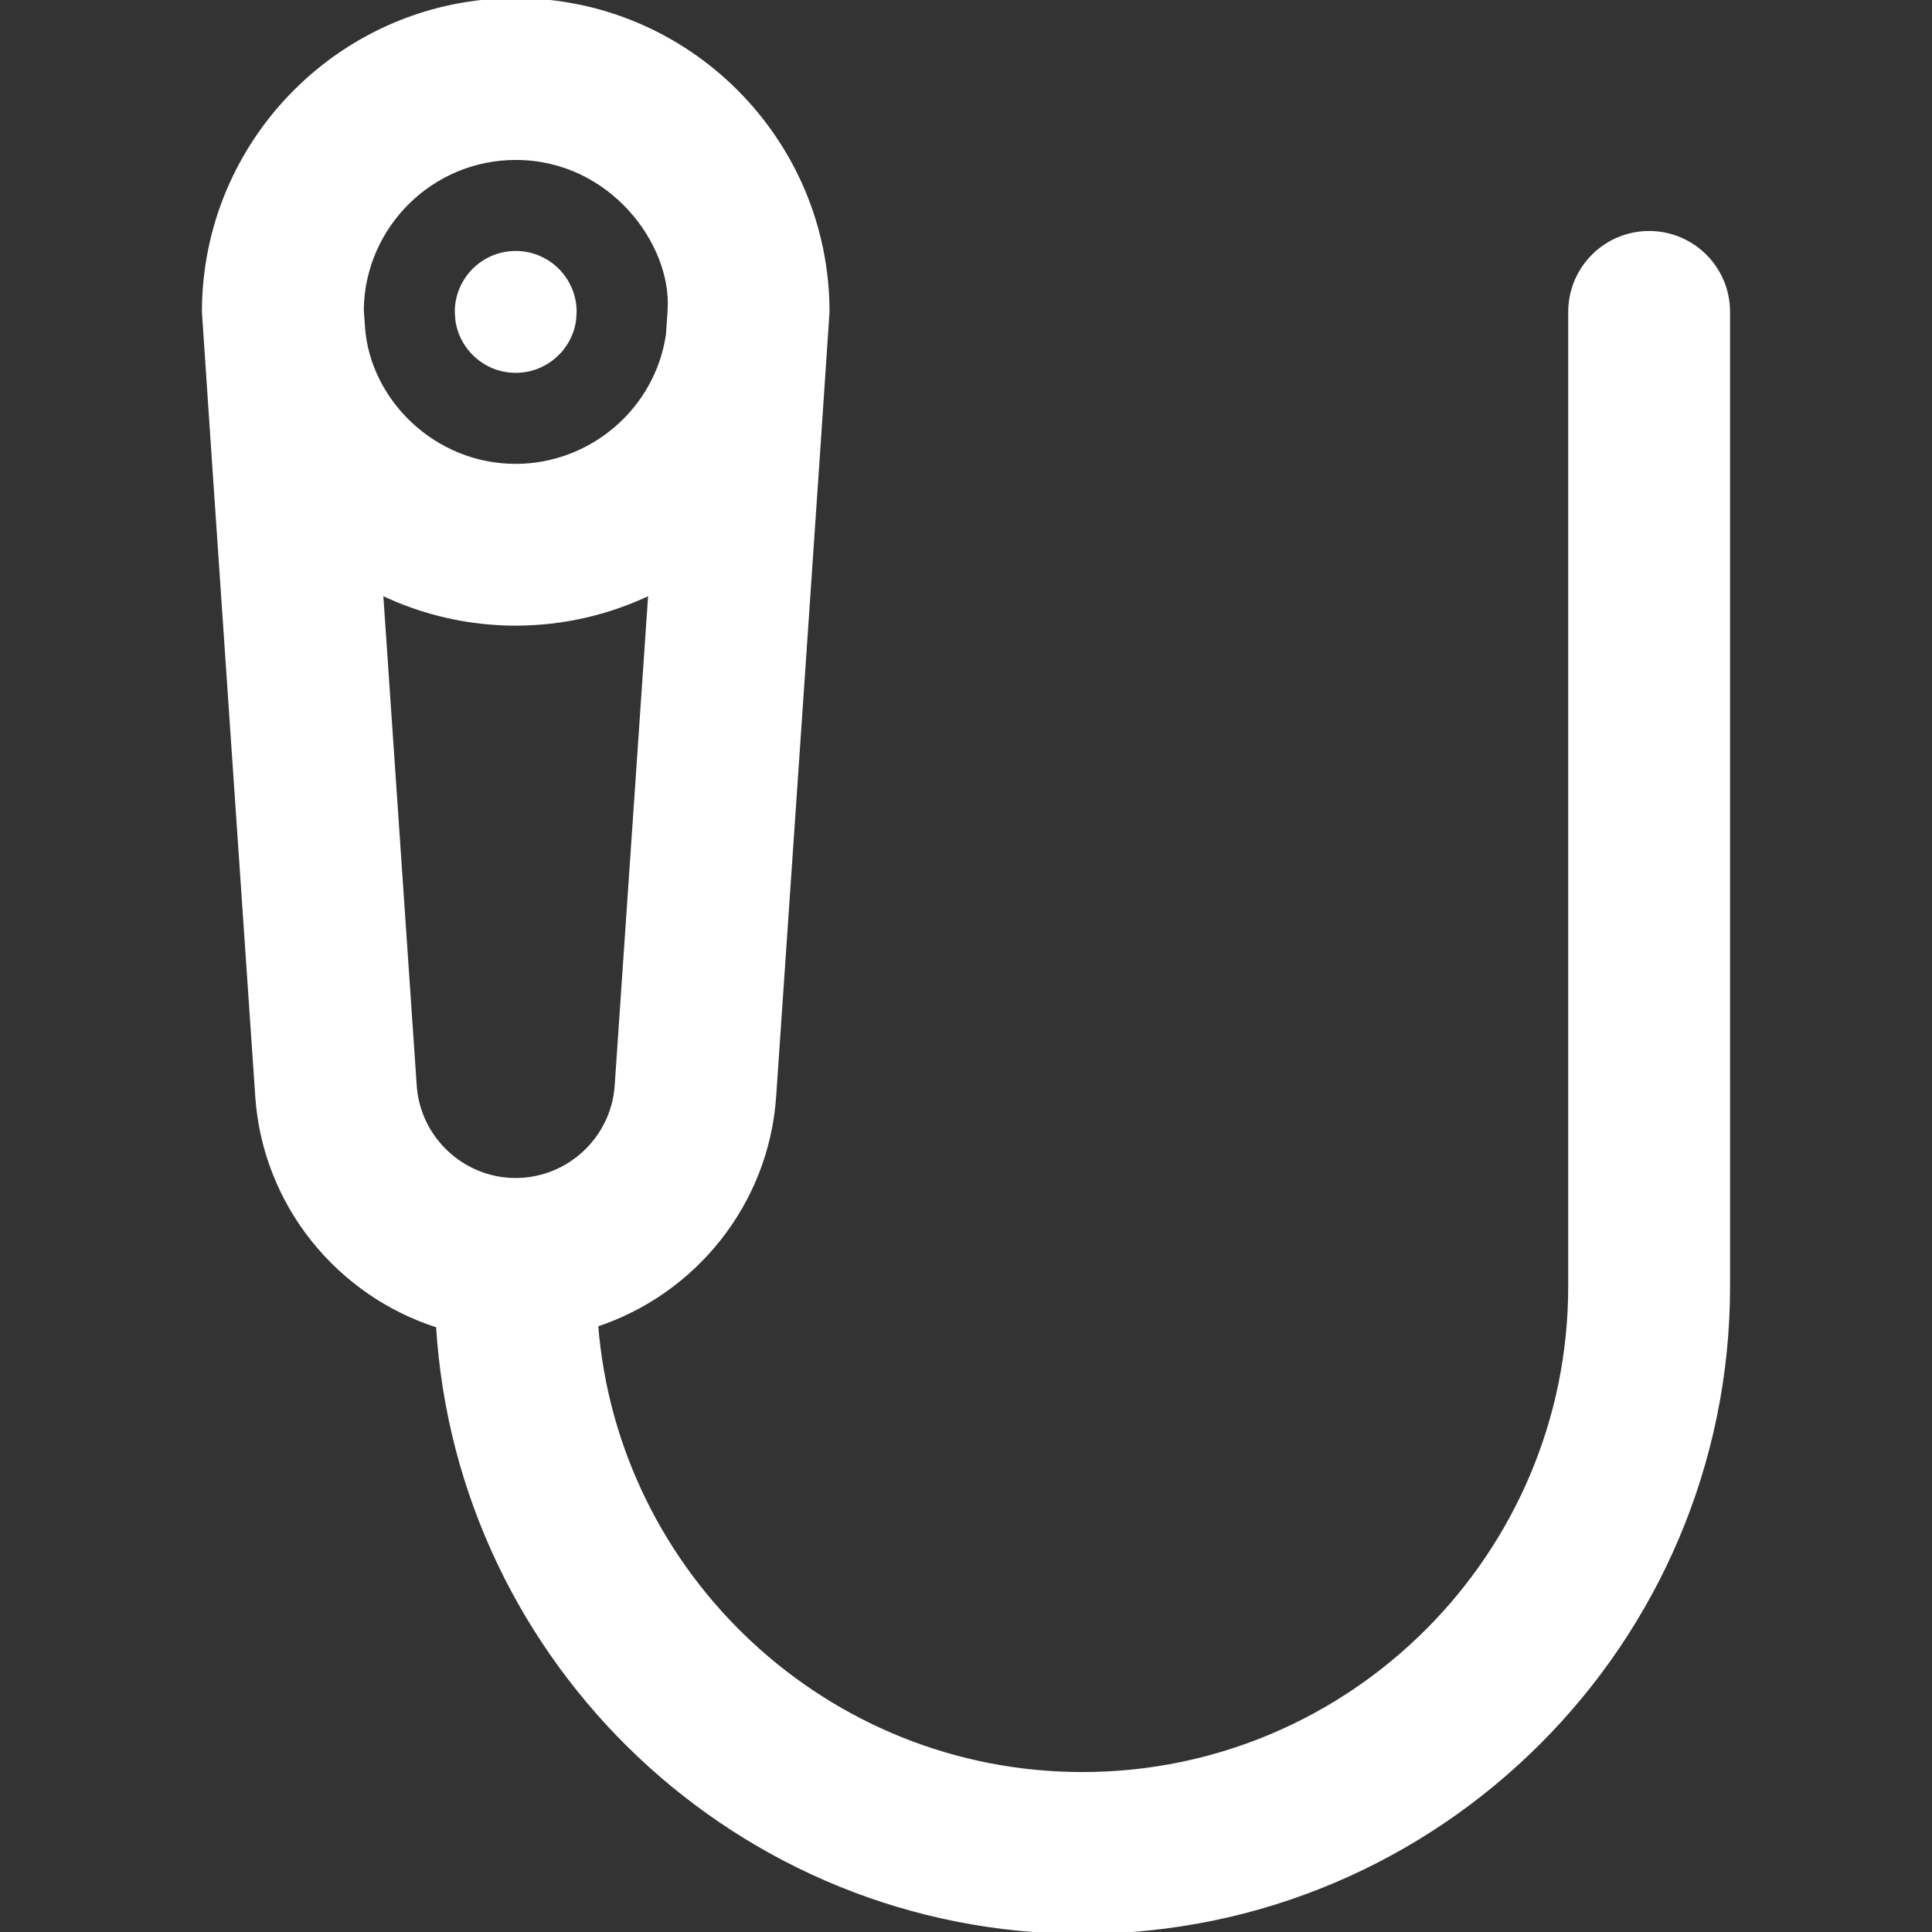 <!DOCTYPE svg PUBLIC "-//W3C//DTD SVG 1.1//EN" "http://www.w3.org/Graphics/SVG/1.1/DTD/svg11.dtd">
<!-- Uploaded to: SVG Repo, www.svgrepo.com, Transformed by: SVG Repo Mixer Tools -->
<svg fill="#ffffff" height="800px" width="800px" version="1.1" id="Layer_1" xmlns="http://www.w3.org/2000/svg" xmlns:xlink="http://www.w3.org/1999/xlink" viewBox="0 0 512 512" xml:space="preserve" stroke="#ffffff">
<rect x="0" y="0" width="512" height="512" fill="#333333" stroke="none"/>
<g id="SVGRepo_bgCarrier" stroke-width="0"/>
<g id="SVGRepo_tracerCarrier" stroke-linecap="round" stroke-linejoin="round"/>
<g id="SVGRepo_iconCarrier"> <g> <g> <g> <path d="M136.673,98.305c7.922,0,14.468-5.887,15.501-13.527l0.145-2.121c0-8.642-7.007-15.647-15.647-15.647 c-8.642,0-15.647,7.005-15.647,15.647l0.145,2.117C122.2,92.414,128.75,98.305,136.673,98.305z"/> <path d="M437.04,61.714c-11.567,0-20.944,9.377-20.944,20.944v258.211c0,71.265-57.978,129.241-129.242,129.241 c-67.81,0-123.587-52.496-128.835-118.981c25.874-8.53,45.225-32.091,47.17-60.562c0.077-1.132,14.144-206.772,14.144-207.907 c0-45.58-37.081-82.66-82.66-82.66s-82.66,37.081-82.66,82.66c0,1.097,14.059,206.808,14.133,207.903 c1.96,28.745,21.663,52.485,47.909,60.807C121.501,440.86,196.02,512,286.855,512c94.362,0,171.131-76.767,171.131-171.129 V82.658C457.984,71.092,448.607,61.714,437.04,61.714z M95.905,82.012c0.348-22.184,18.501-40.125,40.767-40.125 c25.261,0,41.962,22.66,40.749,40.392l-0.441,6.44c-2.977,20.091-20.471,34.711-40.308,34.711 c-21.753,0-39.11-17.266-40.45-36.795L95.905,82.012z M136.666,312.68c-14.034,0-25.775-10.968-26.73-24.968l-8.9-130.524 c22.818,10.957,49.026,10.687,71.27-0.001l-8.91,130.527C162.44,301.712,150.7,312.68,136.666,312.68z"/> </g> </g> </g> </g>
</svg>